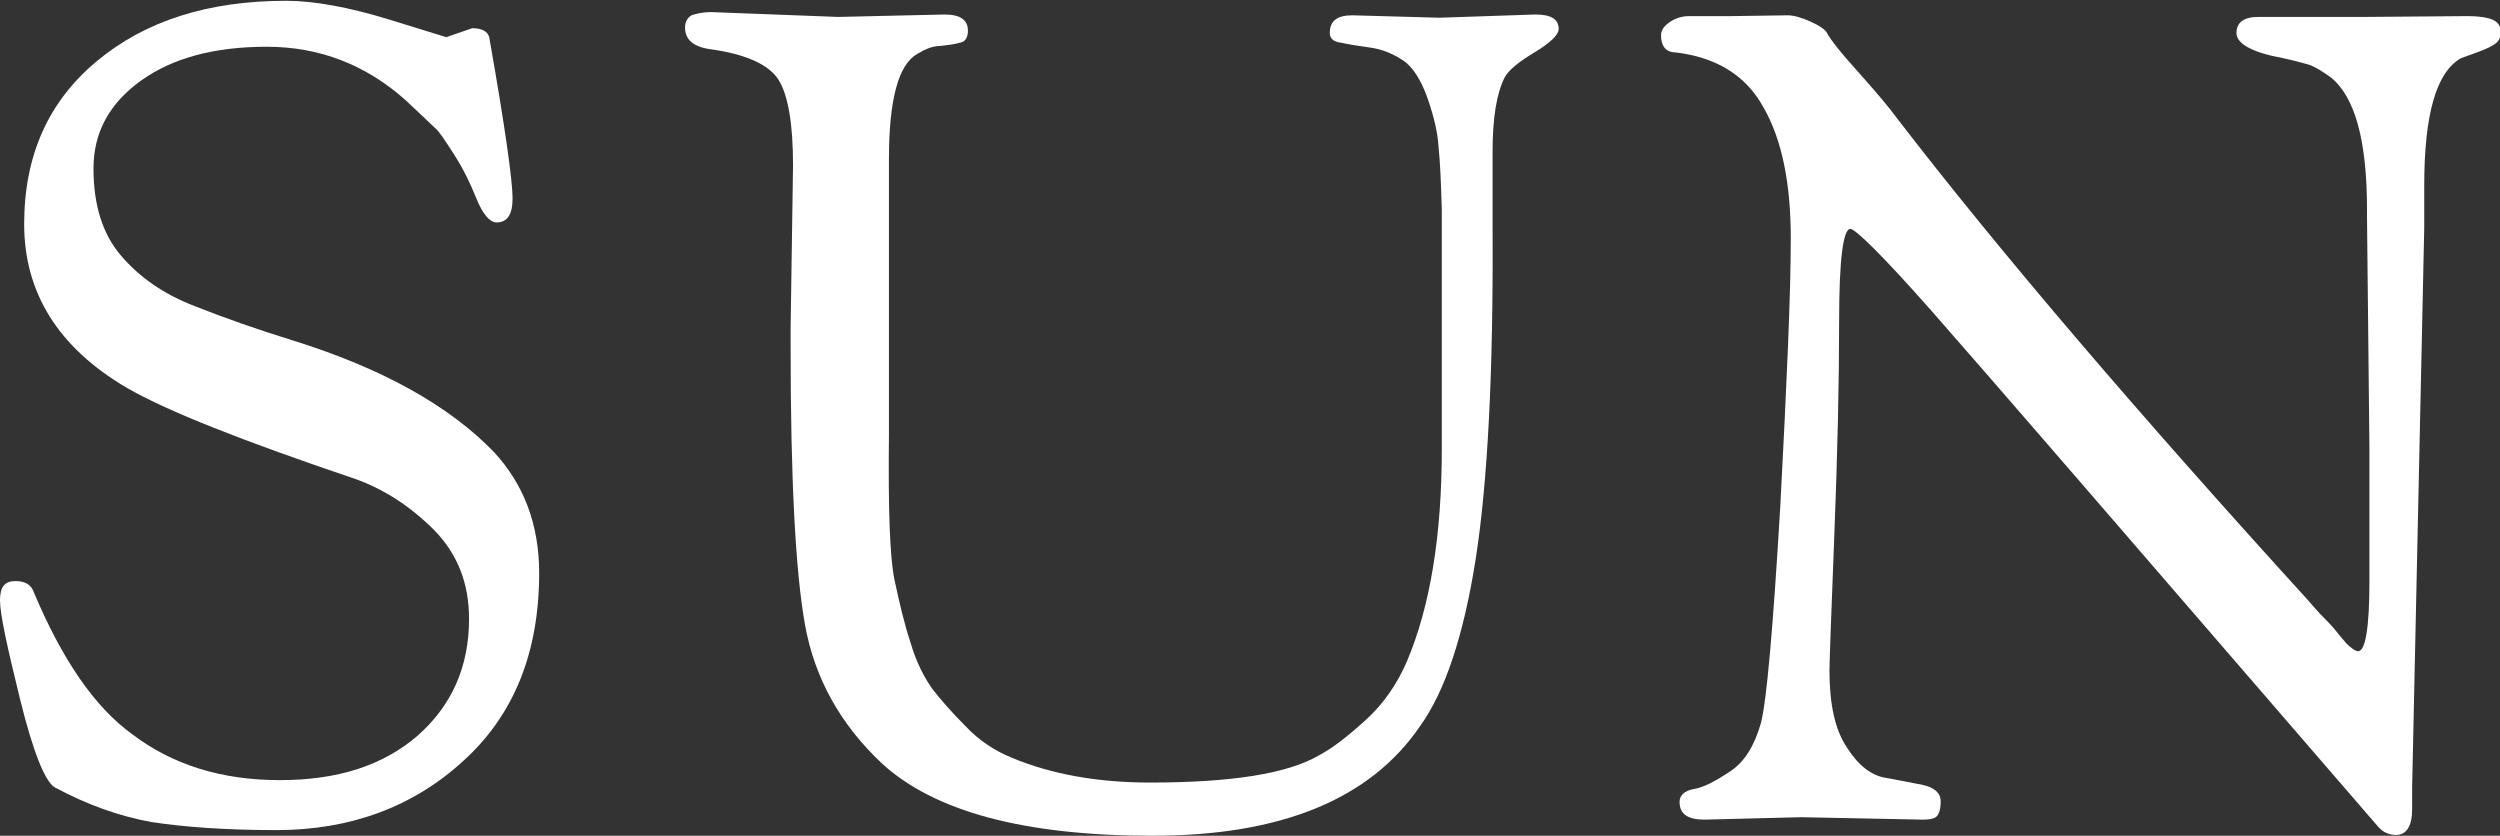 <?xml version="1.0" encoding="UTF-8"?><svg id="_レイヤー_2" xmlns="http://www.w3.org/2000/svg" viewBox="0 0 31.02 10.37"><rect x="0" y="0" width="31.02" height="10.37" fill="#333333" stroke="none"/><defs><style>.cls-1{fill:#fff;stroke-width:0px;}</style></defs><g id="googlefont"><path class="cls-1" d="M5.54.46l.32-.11c.12,0,.19.04.21.11.2,1.13.29,1.79.29,2s-.07.3-.2.3c-.08,0-.17-.1-.25-.3-.08-.2-.17-.38-.28-.55-.11-.17-.18-.28-.23-.32-.05-.05-.17-.16-.36-.34-.5-.45-1.08-.67-1.73-.67s-1.17.14-1.56.42c-.39.28-.59.64-.59,1.09s.11.81.34,1.08c.23.27.53.48.92.63.38.15.78.29,1.2.42,1.13.35,1.96.82,2.51,1.39.37.4.56.9.56,1.5,0,.98-.31,1.76-.94,2.33-.62.57-1.4.86-2.32.86-.64,0-1.16-.04-1.55-.1-.39-.07-.79-.21-1.2-.43-.12-.07-.27-.44-.43-1.09s-.25-1.06-.25-1.23.06-.24.19-.24.2.05.23.14c.35.83.75,1.42,1.22,1.76.5.38,1.11.57,1.83.57s1.28-.18,1.71-.55c.42-.37.64-.85.64-1.45,0-.44-.14-.8-.43-1.1-.29-.29-.62-.51-.99-.64-1.39-.47-2.33-.84-2.83-1.13-.85-.5-1.27-1.18-1.27-2.03s.3-1.52.9-2.02c.6-.5,1.38-.75,2.35-.75.35,0,.78.08,1.27.23.49.15.74.23.75.23Z"/><path class="cls-1" d="M9.81,4.07l.03-2.02c0-.51-.06-.87-.18-1.06s-.41-.32-.85-.38c-.21-.03-.31-.12-.31-.27,0-.07.03-.12.08-.15.06-.02.14-.04.24-.04l1.58.06,1.32-.03c.2,0,.29.07.29.2,0,.08-.03.14-.1.15-.07.02-.15.03-.24.04-.1,0-.19.04-.29.1-.23.13-.35.56-.35,1.3v3.42c-.01.92.01,1.53.07,1.81.06.28.12.54.2.78.07.24.17.43.27.57.11.14.24.29.41.46.16.17.35.3.57.39.5.21,1.08.31,1.72.31,1.01,0,1.71-.11,2.1-.34.17-.09.36-.24.58-.44.22-.2.39-.45.51-.73.29-.69.43-1.57.43-2.63v-2.97c-.01-.33-.02-.58-.04-.77-.01-.19-.06-.39-.14-.62-.08-.22-.18-.38-.3-.46-.12-.08-.26-.14-.41-.16-.15-.02-.27-.04-.36-.06-.09-.01-.14-.05-.14-.12,0-.15.09-.22.28-.22l1.08.03,1.19-.04c.2,0,.29.06.29.18,0,.07-.1.17-.3.29-.2.12-.32.22-.37.31-.1.2-.15.5-.15.92v.94c.01,1.79-.06,3.16-.21,4.12-.15.95-.38,1.64-.69,2.07-.62.91-1.73,1.36-3.32,1.36s-2.71-.3-3.36-.9c-.51-.48-.83-1.05-.95-1.71s-.18-1.82-.18-3.45v-.24Z"/><path class="cls-1" d="M22.34,10.14l-1.19.03c-.21,0-.31-.07-.31-.22,0-.08.06-.14.18-.16.12-.02.27-.1.45-.22.18-.12.3-.32.38-.6.07-.27.15-1.17.24-2.69.08-1.52.13-2.63.13-3.32s-.11-1.23-.34-1.63c-.22-.4-.59-.62-1.09-.68-.12,0-.18-.08-.18-.21,0-.06.03-.11.1-.16s.15-.08.25-.08h.53s.69-.01.69-.01c.08,0,.18.03.29.08.11.05.18.1.2.14s.07.11.15.21.2.23.34.39c.14.16.27.31.38.46,1.27,1.65,2.97,3.64,5.1,5.98.06.07.12.14.2.22.08.08.14.15.17.19s.07.08.1.12c.07.07.12.1.15.1.09,0,.14-.29.14-.87v-1.64l-.03-2.87v-.1c0-.86-.15-1.4-.45-1.64-.11-.08-.21-.14-.28-.16s-.18-.05-.32-.08c-.38-.07-.57-.18-.57-.31s.09-.2.27-.2h1.33s1.26-.01,1.26-.01c.16,0,.27.02.33.05.06.03.09.08.09.15s-.03.12-.08.15c-.07.05-.21.1-.41.17-.31.17-.46.7-.46,1.58v.53l-.15,6.93v.28c0,.21-.07.32-.2.32-.08,0-.16-.03-.22-.1-3.1-3.59-4.95-5.73-5.55-6.41-.6-.68-.94-1.01-1-1.01-.09,0-.14.38-.14,1.14s-.02,1.65-.06,2.67-.06,1.58-.06,1.67c0,.42.07.74.22.96.14.22.3.34.47.37s.32.06.47.09c.14.03.22.1.22.2s-.02.16-.05.19c-.03.03-.09.04-.17.04l-1.5-.03Z"/></g></svg>